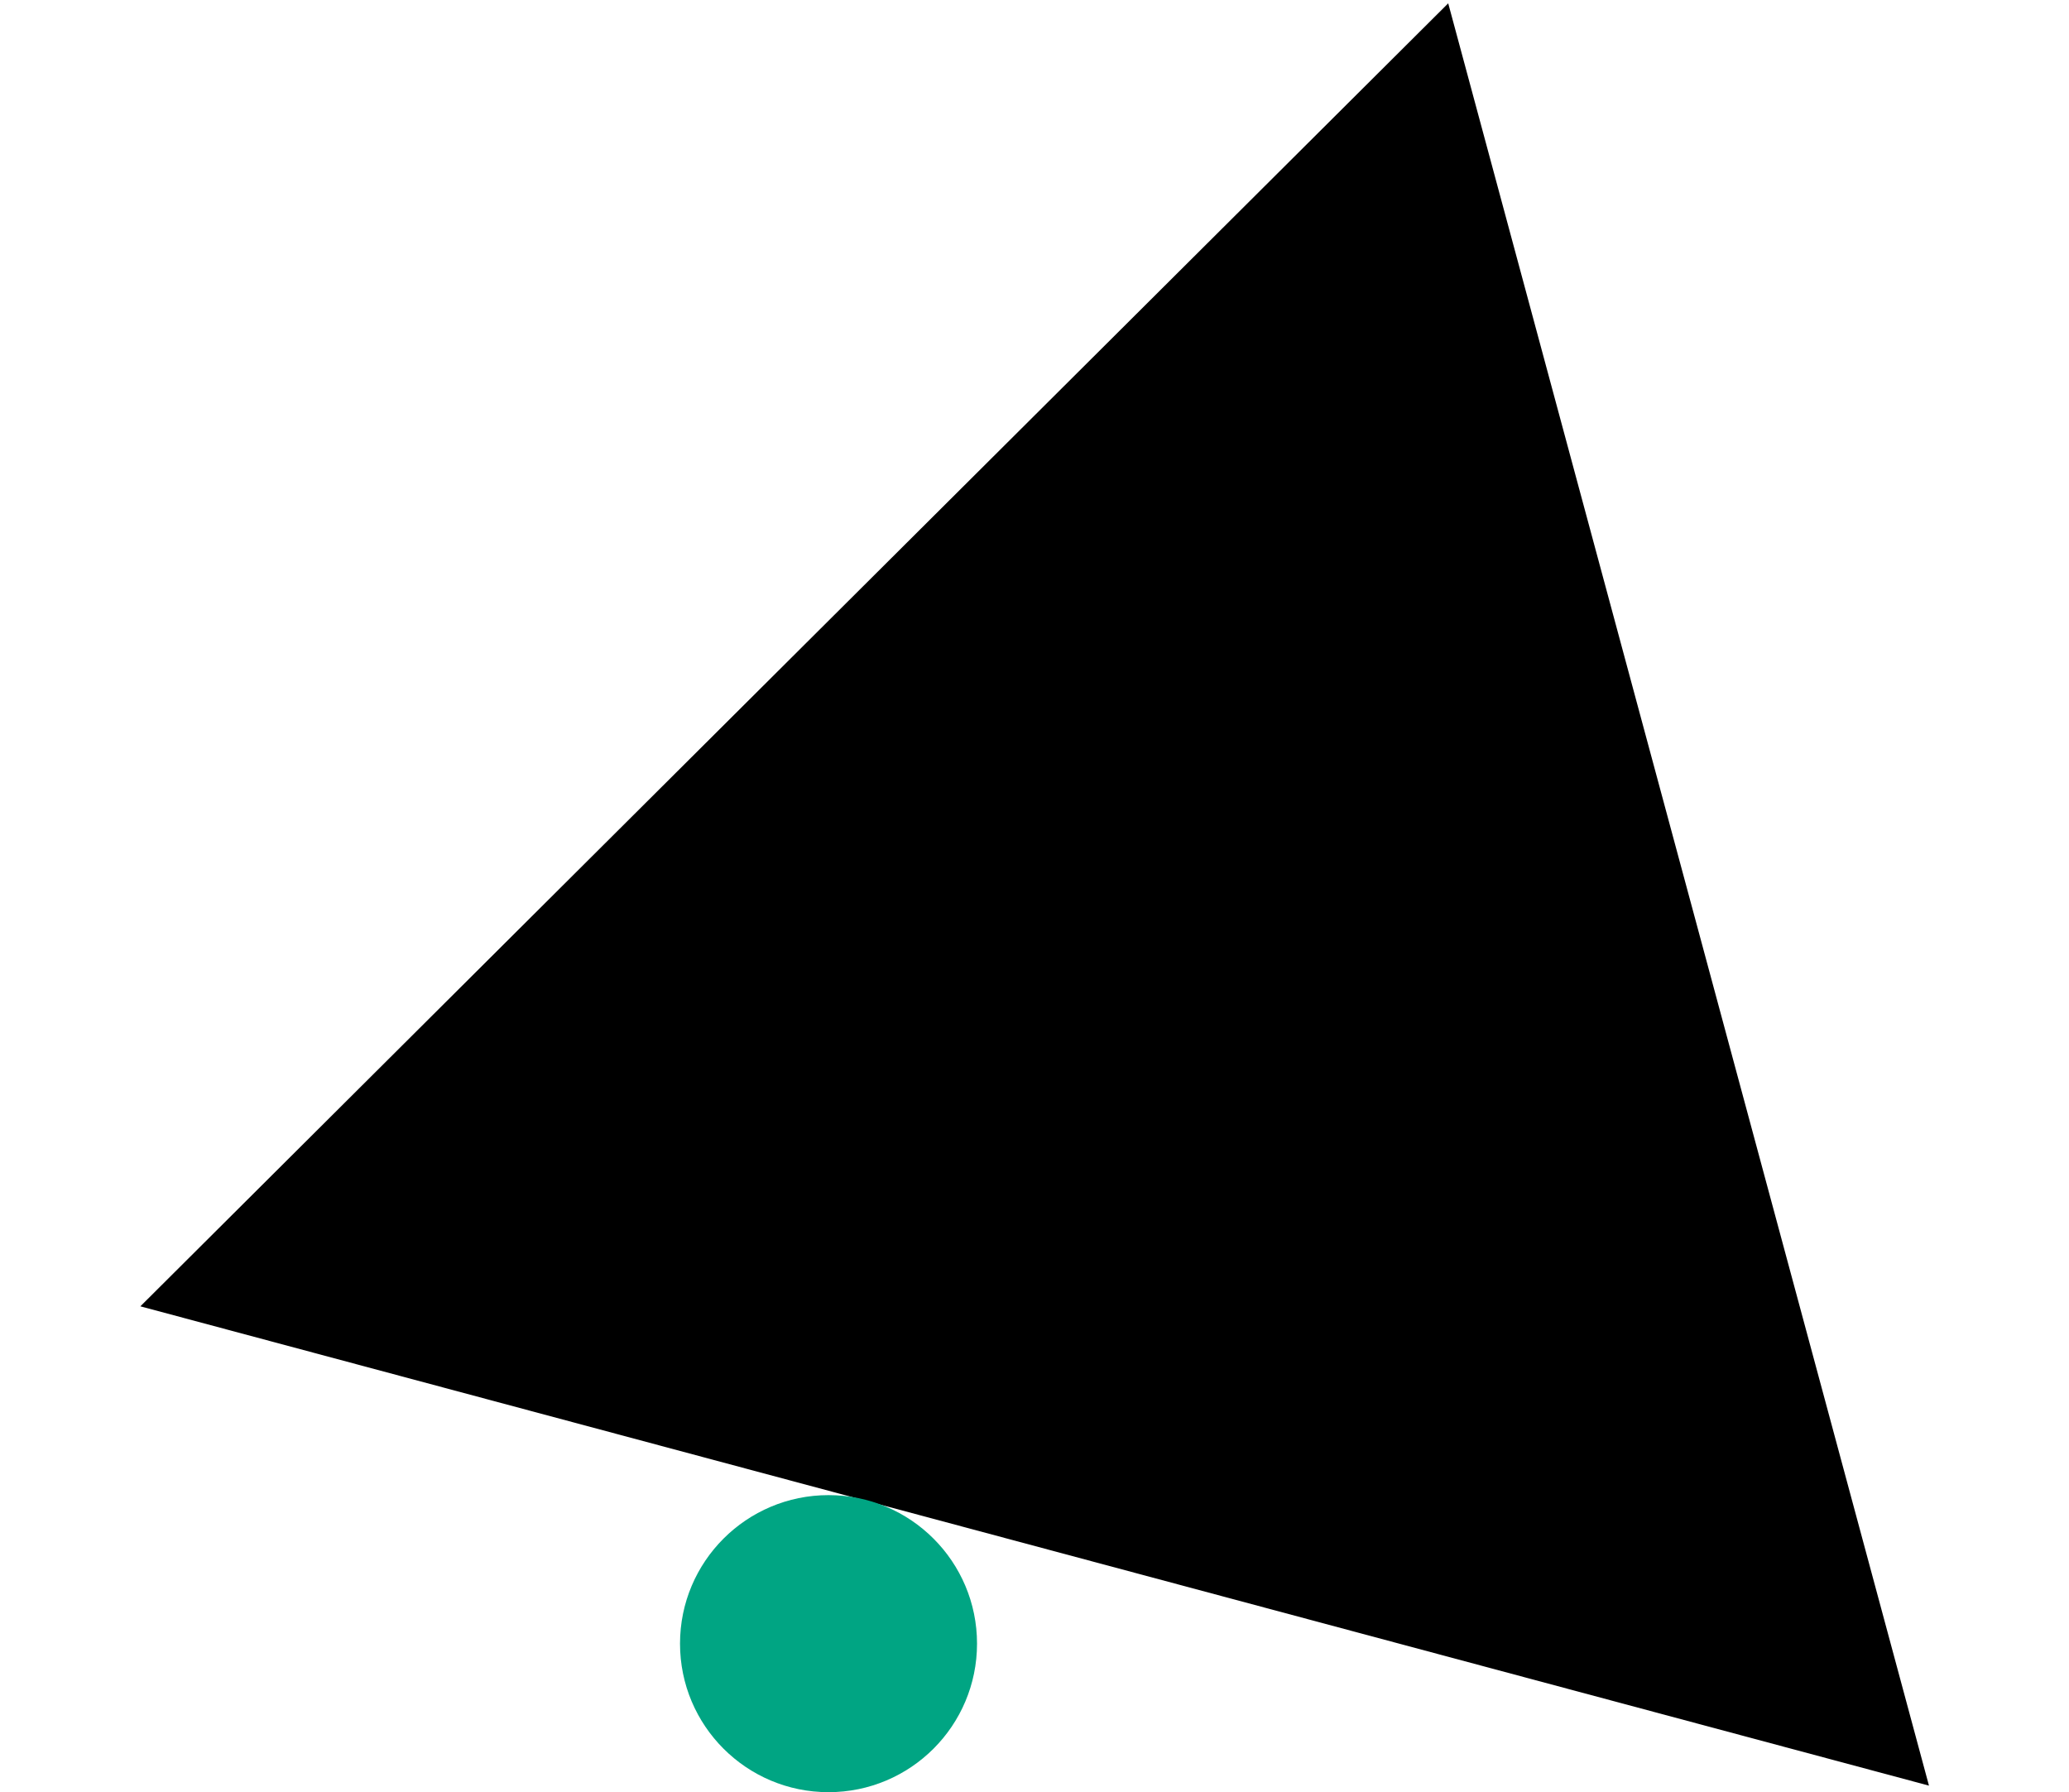 <?xml version="1.0" encoding="utf-8"?>
<!-- Generator: Adobe Illustrator 27.3.1, SVG Export Plug-In . SVG Version: 6.00 Build 0)  -->
<svg version="1.1" id="Livello_1" xmlns="http://www.w3.org/2000/svg" xmlns:xlink="http://www.w3.org/1999/xlink" x="0px" y="0px"
	 viewBox="0 0 411 356" style="enable-background:new 0 0 411 356;" xml:space="preserve">
<style type="text/css">
	.st0{fill:#00A583;}
</style>
<g id="Raggruppa_24" transform="translate(-1317.817 -887.039)">
	<path id="Poligono_5" d="M1605.5,887.7l95.5,354l-355.3-95.2L1605.5,887.7z"/>
	<circle id="Ellisse_11" class="st0" cx="1482.4" cy="1213.5" r="29.5"/>
</g>
</svg>
